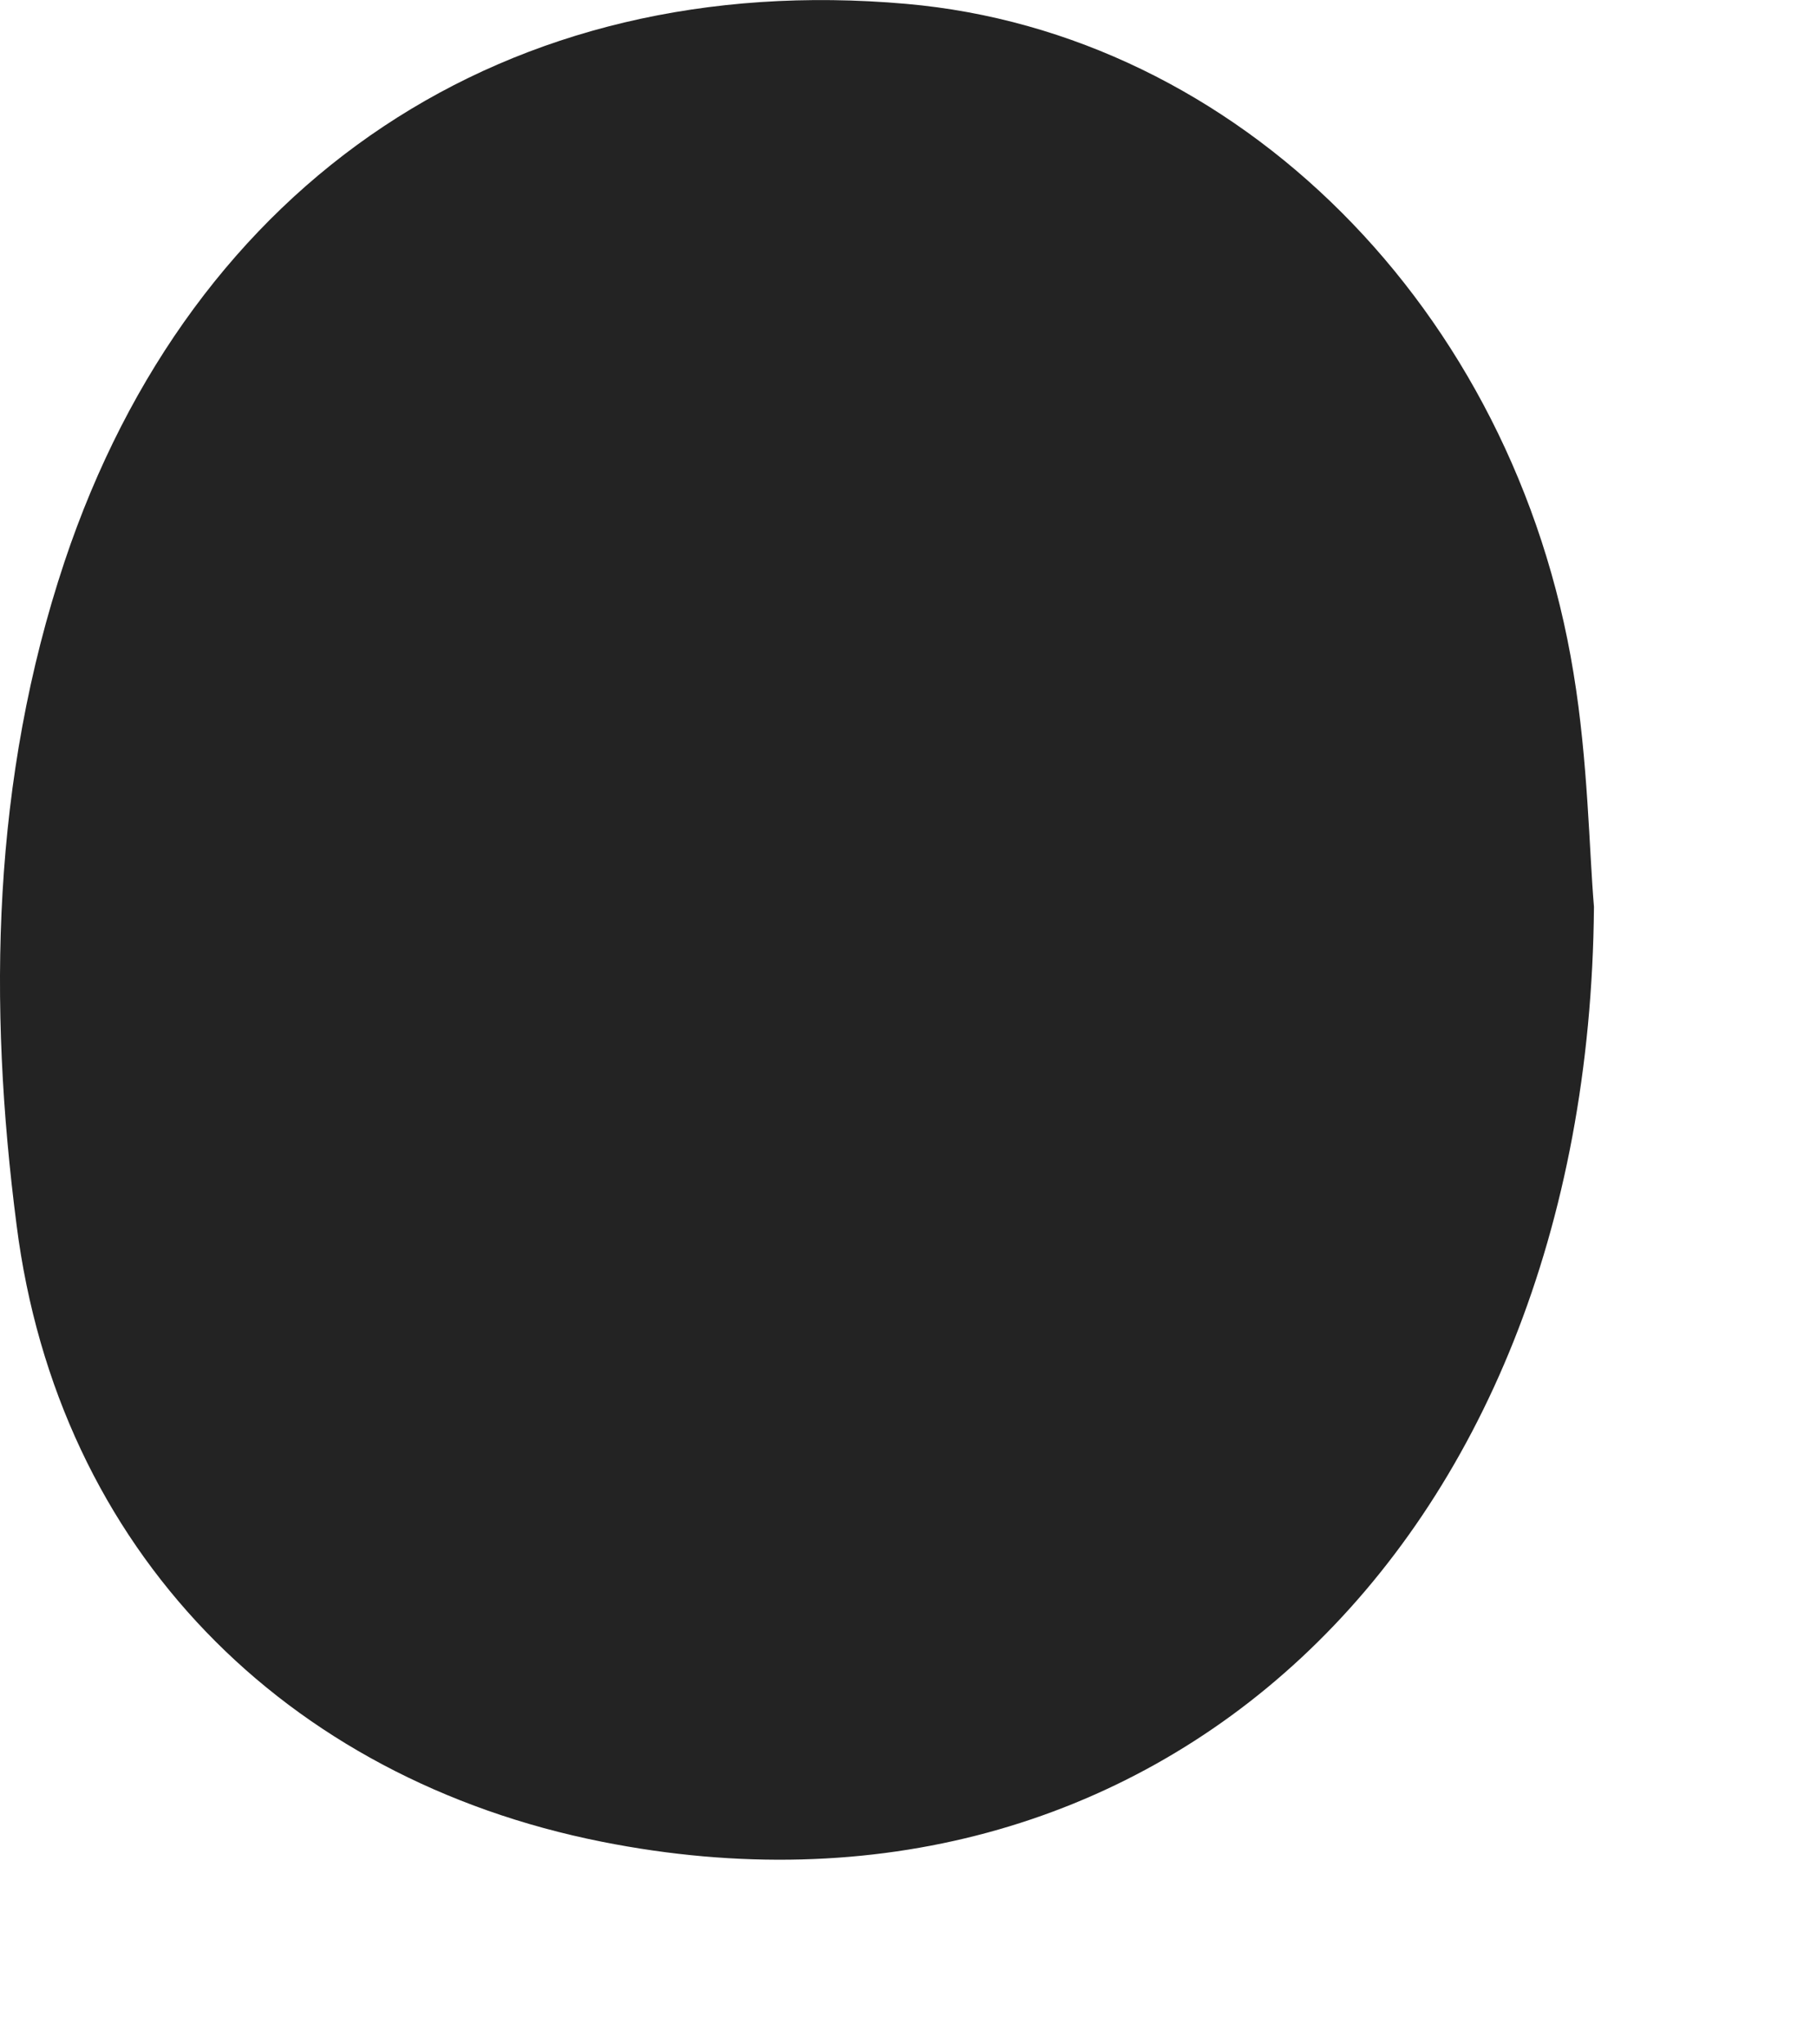 <?xml version="1.0" encoding="UTF-8"?> <svg xmlns="http://www.w3.org/2000/svg" width="8" height="9" viewBox="0 0 8 9" fill="none"><path d="M7.018 3.992C6.994 6.837 5.064 8.589 2.65 8.108C1.256 7.831 0.255 6.825 0.073 5.393C-0.053 4.419 -0.036 3.433 0.284 2.473C0.846 0.792 2.233 -0.138 3.99 0.017C5.448 0.145 6.667 1.358 6.928 2.963C6.992 3.35 6.997 3.748 7.018 3.992Z" fill="#232323"></path></svg> 